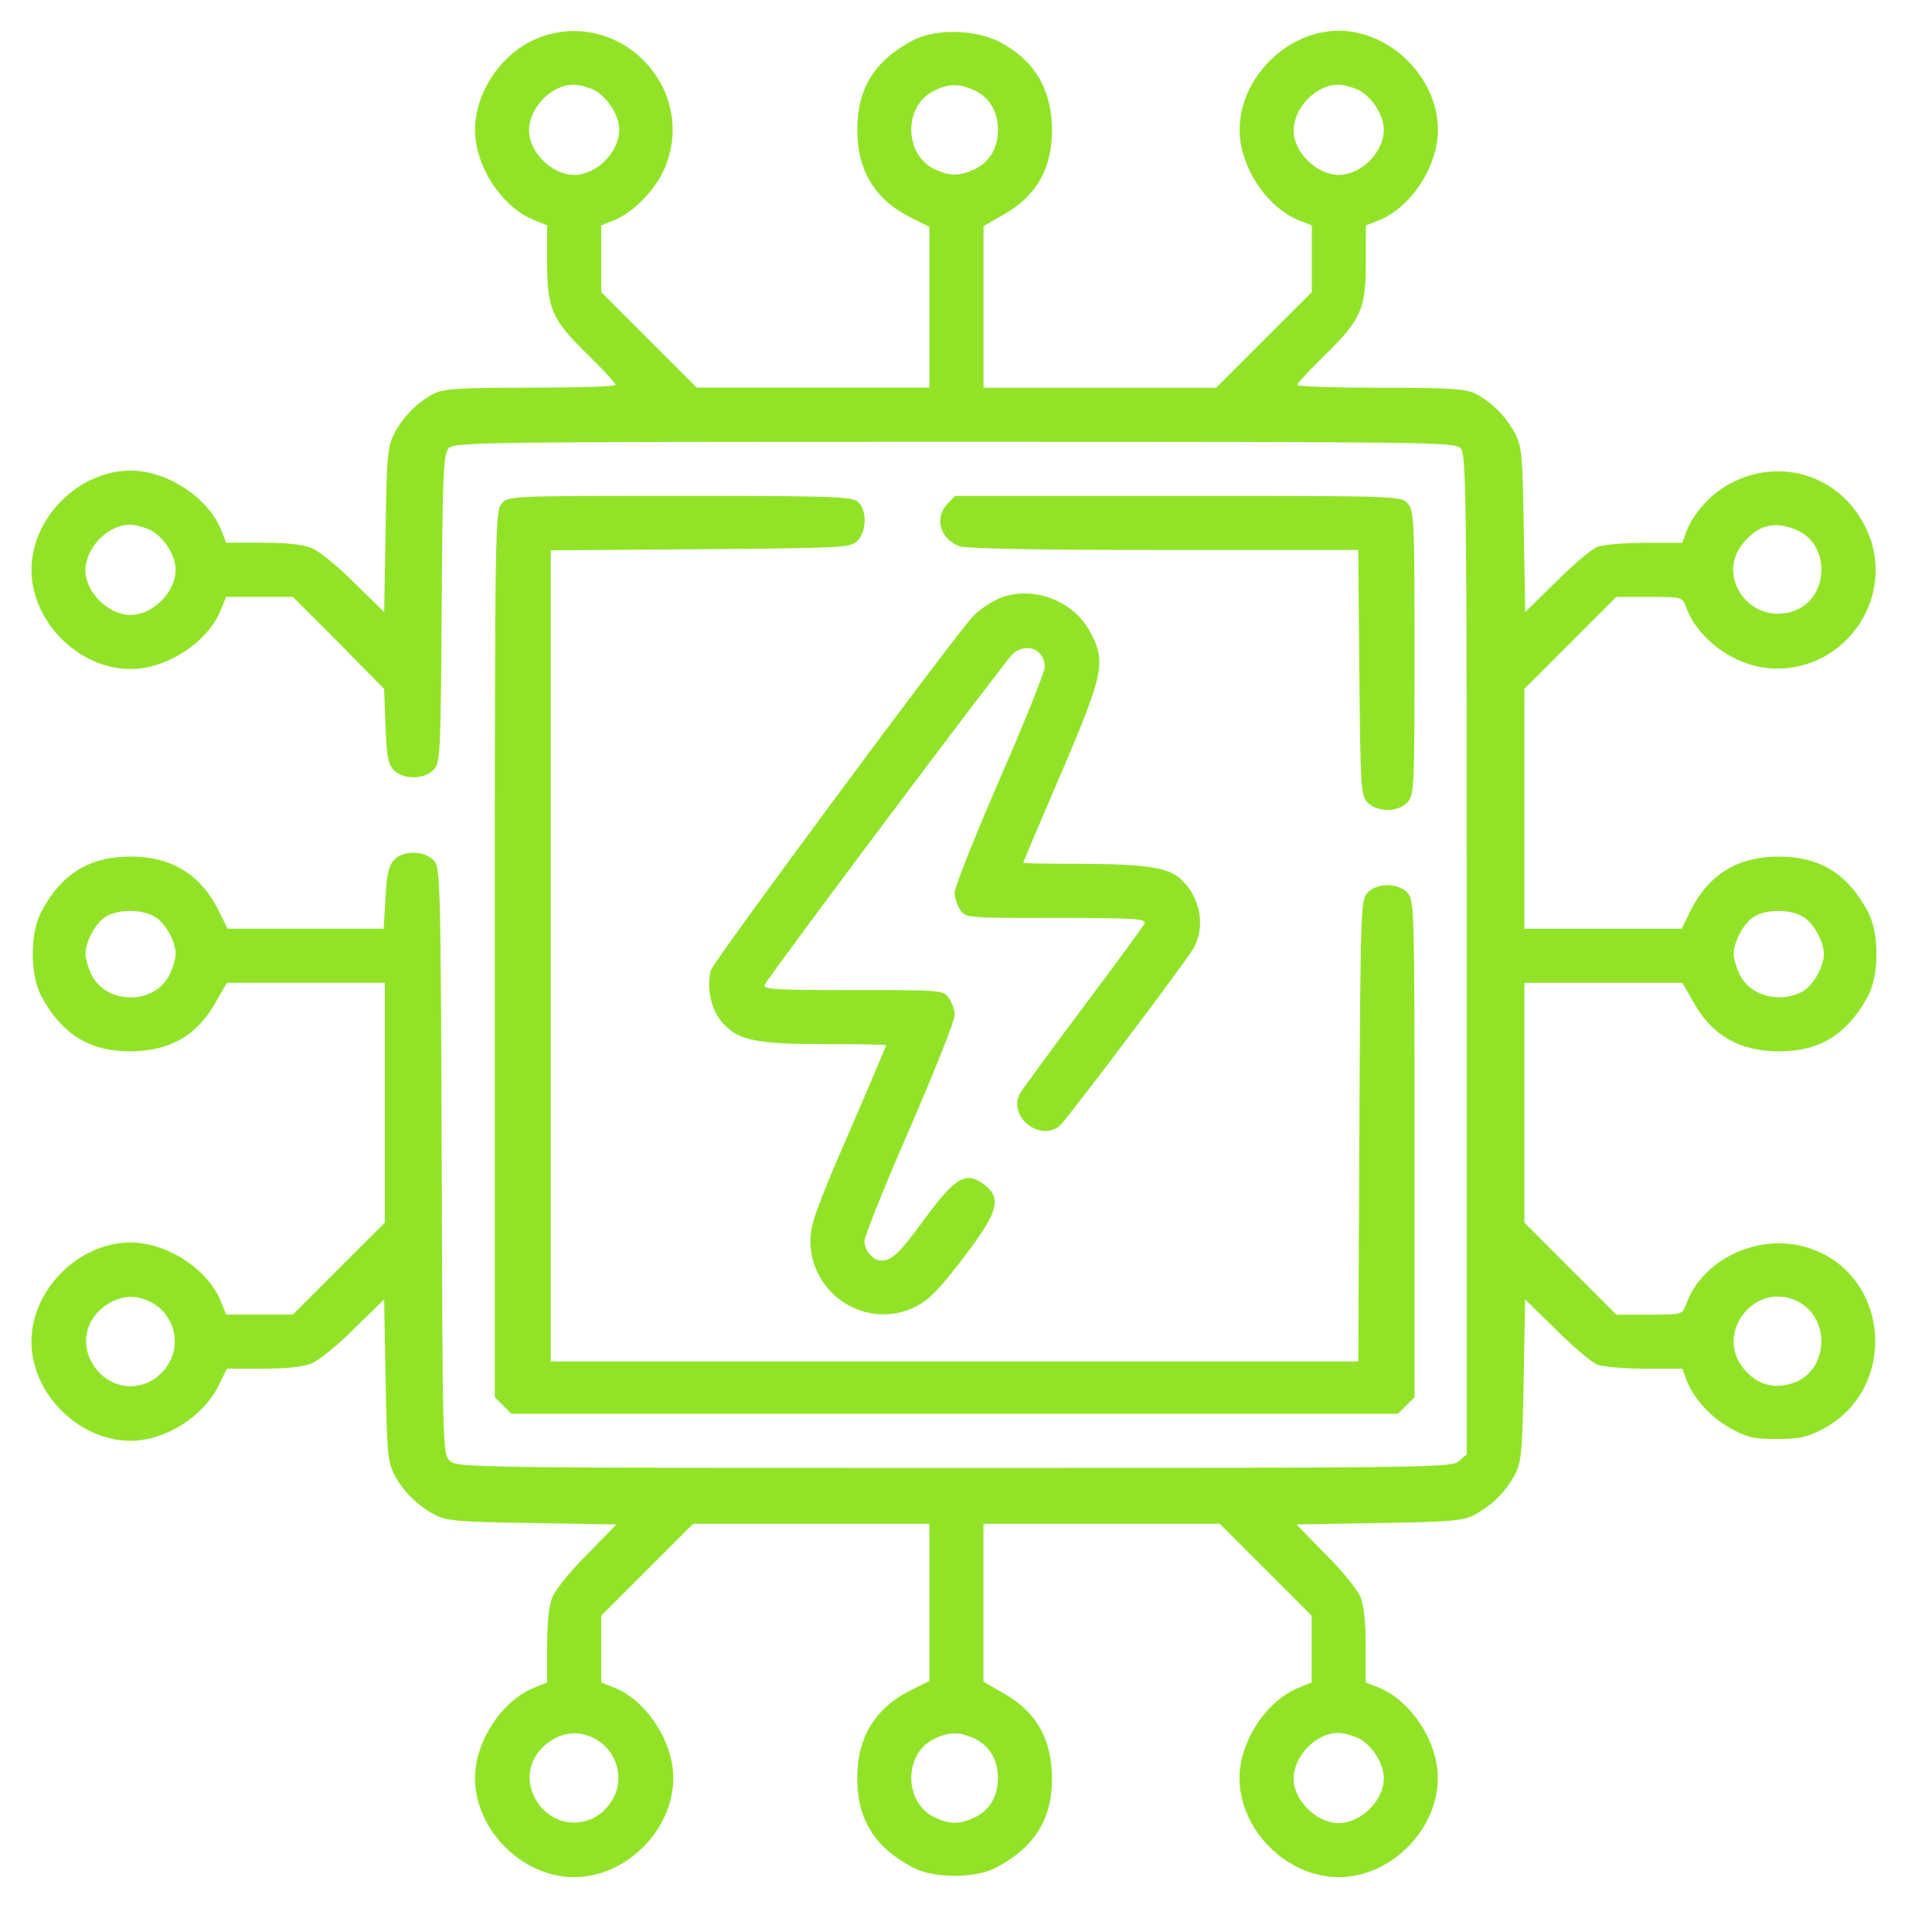 <?xml version="1.0" encoding="utf-8"?>
<!-- Generator: Adobe Illustrator 28.1.0, SVG Export Plug-In . SVG Version: 6.00 Build 0)  -->
<svg version="1.1" id="Layer_1" xmlns="http://www.w3.org/2000/svg" xmlns:xlink="http://www.w3.org/1999/xlink" x="0px" y="0px"
	 viewBox="0 0 512 512" style="enable-background:new 0 0 512 512;" xml:space="preserve">
<style type="text/css">
	.st0{fill:#92E328;}
</style>
<g transform="translate(0,512) scale(0.1,-0.1)">
	<path class="st0" d="M1427,5019.6c-95.6-37.3-168.2-142.4-168.2-243.7c0-95.6,69.8-203.6,155.8-238.9l35.4-14.3v-98.4
		c0-123.3,12.4-151,109-245.6c40.1-39.2,72.6-74.6,72.6-78.4c0-4.8-101.3-7.6-224.6-7.6c-188.3,0-230.3-2.9-256.1-15.3
		c-43-22-81.2-60.2-105.1-104.2c-18.2-35.4-21-56.4-23.9-257.1l-3.8-217.9l-78.4,76.5c-42.1,43-93.7,84.1-112.8,92.7
		c-23.9,9.6-66.9,14.3-131.9,14.3h-95.6l-14.3,36.3c-35.4,85.1-143.4,154.8-238.9,154.8c-137.6,0-262.8-125.2-262.8-262.8
		S208.4,3347,346,3347c95.6,0,203.6,69.8,238.9,155.8l14.3,35.4h88.9h87.9l121.4-121.4l120.4-122.3l3.8-97.5
		c2.9-78.4,6.7-101.3,21-116.6c24.9-27.7,82.2-26.8,107,0c17.2,19.1,18.2,42.1,21,427.2c1.9,359.4,4.8,409.1,18.2,424.4
		c14.3,16.2,81.2,17.2,1341,17.2c1272.1,0,1326.6-1,1341-17.2c15.3-16.2,16.2-123.3,16.2-1341.9V1266.3l-20.1-18.2
		c-20.1-17.2-55.4-18.2-1337.1-18.2c-1276.9,0-1318,1-1337.1,18.2c-19.1,18.2-20.1,21-22,794.3c-2.9,748.4-3.8,778-21,797.1
		c-24.9,26.8-82.2,27.7-106.1,1c-13.4-15.3-19.1-40.1-22-100.4l-4.8-81.2H810.5H603.1L583,2700C534.3,2801.3,456.9,2850,346,2850
		c-109.9,0-183.5-45.9-237-147.2c-29.6-55.4-29.6-166.3,0-221.7c53.5-100.4,127.1-147.2,234.2-147.2c106.1,0,178.7,41.1,228.4,130
		l29.6,51.6h209.3h209.3v-318.3v-317.3l-122.3-122.3l-121.4-121.4h-88.9h-87.9l-14.3,36.3c-35.4,85.1-143.4,154.8-238.9,154.8
		c-137.6,0-262.8-125.2-262.8-262.8s125.2-262.8,262.8-262.8c91.8,0,193.1,64,234.2,148.1l21,43h94.6c64,0,107,4.8,130.9,14.3
		c19.1,8.6,70.7,49.7,112.8,92.7l78.4,76.5l3.8-213.1c3.8-195,5.7-217.9,23.9-252.3c23.9-44.9,61.2-81.2,108-106.1
		c28.7-15.3,64-18.2,257.1-21l222.7-3.8l-76.5-78.4c-43-42.1-84.1-93.7-92.7-112.8c-9.6-23.9-14.3-66.9-14.3-131.9v-95.6l-35.4-14.3
		c-86-35.4-155.8-143.4-155.8-238.9c0-137.6,125.2-262.8,262.8-262.8s262.8,125.2,262.8,262.8c0,95.6-69.8,203.6-154.8,238.9
		l-36.3,14.3v88.9v87.9l122.3,122.3l121.4,121.4h313.5H2463V873.5V665.1l-41.1-20.1c-101.3-48.7-150.1-126.2-150.1-237
		c0-109.9,45.9-183.5,147.2-237c55.4-29.6,166.3-29.6,221.7,0c100.4,53.5,147.2,127.1,147.2,234.2c0,106.1-41.1,178.7-130,228.4
		l-51.6,29.6v209.3v209.3h313.5h312.5l122.3-122.3l121.4-121.4v-88.9v-87.9l-35.4-14.3c-86-35.4-155.8-143.4-155.8-238.9
		c0-137.6,125.2-262.8,262.8-262.8c137.6,0,262.8,125.2,262.8,262.8c0,95.6-69.8,203.6-154.8,238.9l-36.3,14.3v95.6
		c0,65-4.8,108-14.3,131.9c-8.6,19.1-49.7,70.7-92.7,112.8l-76.5,78.4l217.9,3.8c188.3,2.9,223.7,5.7,252.3,21
		c46.8,24.9,84.1,61.2,108,106.1c18.2,34.4,20.1,57.3,23.9,252.3l3.8,213.1l83.2-81.2c44.9-44.9,94.6-87,109-91.8
		c15.3-5.7,71.7-10.5,126.2-10.5h98.4l9.6-26.8c17.2-48.7,65-102.3,117.6-130.9c44.9-24.9,61.2-28.7,123.3-28.7
		c59.3,0,80.3,4.8,120.4,25.8c206.4,108,178.7,417.7-43,482.7c-129,37.3-275.3-32.5-318.3-152c-9.6-26.8-10.5-26.8-97.5-26.8h-87
		l-122.3,122.3l-121.4,121.4v318.3v317.3h209.3h209.3l29.6-51.6c49.7-88.9,122.3-130,228.4-130c107,0,180.6,46.8,234.2,147.2
		c29.6,55.4,29.6,166.3,0,221.7c-53.5,101.3-127.1,147.2-237,147.2c-110.9,0-188.3-48.7-237-150.1l-20.1-41.1h-208.4h-208.4v318.3
		v317.3l122.3,122.3l121.4,121.4h87.9c86,0,87,0,96.5-25.8c29.6-83.2,122.3-152.9,215.1-162.5c202.6-21,350.8,190.2,260.9,372.8
		c-66.9,137.6-226.5,188.3-361.3,114.7c-49.7-26.8-97.5-80.3-114.7-129l-9.6-26.8h-98.4c-54.5,0-110.9-4.8-126.2-10.5
		c-14.3-4.8-64-46.8-109-91.8L4042,3498l-3.8,217.9c-2.9,200.7-5.7,221.7-23.9,257.1c-23.9,44-62.1,82.2-105.1,104.2
		c-25.8,12.4-66.9,15.3-251.4,15.3c-120.4,0-219.8,2.9-219.8,7.6c0,3.8,32.5,39.2,72.6,78.4c96.5,94.6,109,122.3,109,245.6v98.4
		l36.3,14.3c85.1,35.4,154.8,143.4,154.8,238.9c0,137.6-125.2,262.8-262.8,262.8c-137.6,0-262.8-125.2-262.8-262.8
		c0-95.6,69.8-203.6,155.8-238.9l35.4-14.3v-88.9v-87.9L3350,4219.7l-127.1-127.1h-307.8h-308.7v214.1v214.1l51.6,29.6
		c88.9,49.7,130,122.3,130,227.5c-1,105.1-46.8,182.6-137.6,230.3c-65,34.4-172,36.3-231.3,4.8c-101.3-53.5-147.2-127.1-147.2-237
		c0-110.9,48.7-188.3,150.1-237l41.1-20.1v-213.1v-213.1h-308.7h-307.8l-127.1,127.1l-126.2,126.2v87.9v88.9l36.3,14.3
		c53.5,22.9,113.7,87,135.7,146.2C1844.7,4894.4,1636.3,5100.9,1427,5019.6z M1575.1,4881.1c35.4-19.1,65.9-66.9,65.9-105.1
		c0-59.3-60.2-119.5-119.5-119.5c-58.3,0-119.5,60.2-119.5,117.6c0,60.2,59.3,121.4,117.6,121.4
		C1534,4895.4,1558.9,4888.7,1575.1,4881.1z M2583.5,4880.1c39.2-19.1,61.2-56.4,61.2-104.2s-22-85.1-61.2-104.2
		c-41.1-19.1-65.9-19.1-107,0c-81.2,39.2-82.2,168.2-1.9,207.4C2514.7,4899.2,2542.4,4899.2,2583.5,4880.1z M3601.4,4881.1
		c35.4-19.1,65.9-66.9,65.9-105.1c0-59.3-60.2-119.5-119.5-119.5c-58.3,0-119.5,60.2-119.5,117.6c0,60.2,59.3,121.4,117.6,121.4
		C3560.3,4895.4,3585.1,4888.7,3601.4,4881.1z M399.5,3715c35.4-19.1,65.9-66.9,65.9-105.1c0-59.3-60.2-119.5-119.5-119.5
		c-58.3,0-119.5,60.2-119.5,117.6c0,60.2,59.3,121.4,117.6,121.4C358.4,3729.3,383.3,3722.7,399.5,3715z M4759.8,3716
		c93.7-38.2,87.9-184.5-8.6-216c-112.8-37.3-206.4,92.7-130.9,181.6C4660.4,3729.3,4703.4,3739.9,4759.8,3716z M407.2,2692.3
		c28.7-14.3,58.3-65.9,58.3-100.4c0-11.5-6.7-35.4-15.3-53.5c-39.2-82.2-169.2-82.2-208.4,0c-8.6,18.2-15.3,42.1-15.3,53.5
		c0,33.5,28.7,86,56.4,100.4C315.4,2710.5,373.7,2710.5,407.2,2692.3z M4775.1,2692.3c28.7-14.3,58.3-65.9,58.3-100.4
		s-29.6-86-58.3-100.4c-61.2-31.5-138.6-9.6-165.3,46.8c-8.6,18.2-15.3,42.1-15.3,53.5c0,33.5,28.7,86,56.4,100.4
		C4683.3,2710.5,4741.6,2710.5,4775.1,2692.3z M399.5,1669.6c60.2-31.5,82.2-107,46.8-164.4c-47.8-78.4-152.9-78.4-200.7,0
		c-34.4,56.4-17.2,124.3,41.1,159.6C324,1687.8,361.3,1688.8,399.5,1669.6z M4765.5,1670.6c87.9-45.9,79.3-185.4-14.3-216
		c-49.7-16.2-92.7-4.8-127.1,34.4C4539,1585.5,4651.8,1728.9,4765.5,1670.6z M1575.1,513.1c60.2-31.5,82.2-107,46.8-164.4
		c-47.8-78.4-152.9-78.4-200.7,0c-34.4,56.4-17.2,124.3,41.1,159.6C1499.6,531.3,1536.9,532.3,1575.1,513.1z M2583.5,512.2
		c39.2-19.1,61.2-56.4,61.2-104.2s-22-85.1-61.2-104.2c-41.1-19.1-65.9-19.1-107,0c-81.2,39.2-82.2,168.2-1.9,207.4
		C2514.7,531.3,2542.4,531.3,2583.5,512.2z M3601.4,513.1c35.4-19.1,65.9-66.9,65.9-105.1c0-59.3-60.2-119.5-119.5-119.5
		c-58.3,0-119.5,60.2-119.5,117.6c0,60.2,59.3,121.4,117.6,121.4C3560.3,527.5,3585.1,520.8,3601.4,513.1z"/>
	<path class="st0" d="M1329.5,3785.7c-17.2-20.1-18.2-53.5-18.2-1194.7V1417.3l22-22l22-22h1174.7h1174.7l22,22l22,22v657.6
		c0,633.7-1,659.5-18.2,678.6c-24.9,27.7-82.2,27.7-107,0c-17.2-19.1-18.2-45.9-21-630.8l-2.9-610.7H2529.9H1459.5v1075.3v1074.3
		l395.7,2.9c373.7,2.9,396.6,3.8,415.8,21c25.8,23.9,27.7,82.2,2.9,104.2c-16.2,14.3-63.1,16.2-472.2,16.2
		C1352.4,3805.8,1347.6,3805.8,1329.5,3785.7z"/>
	<path class="st0" d="M2510.8,3784.8c-35.4-38.2-20.1-92.7,32.5-112.8c17.2-5.7,208.4-9.6,541-9.6h515.2l2.9-324
		c2.9-303,3.8-325,21-344.1c24.9-27.7,82.2-27.7,107,0c17.2,19.1,18.2,40.1,18.2,395.7s-1,376.6-18.2,395.7
		c-18.2,20.1-21,20.1-608.8,20.1h-590.7L2510.8,3784.8z"/>
	<path class="st0" d="M2639.9,3530.5c-21-10.5-49.7-30.6-63.1-45.9c-58.3-64-687.2-913.7-692.9-935.7
		c-12.4-50.7,1.9-109.9,34.4-143.4c42.1-44,90.8-52.6,277.2-52.6c84.1,0,152.9-1,152.9-2.9s-44.9-108-100.4-236.1
		c-85.1-195.9-100.4-239.9-100.4-282c0-135.7,135.7-230.3,260.9-182.6c47.8,18.2,76.5,45.9,163.4,162.5
		c72.6,98.4,81.2,133.8,38.2,167.3c-49.7,39.2-77.4,22.9-161.5-91.8c-65.9-89.8-85.1-108-113.7-108c-21,0-44,26.8-44,51.6
		c0,12.4,53.5,146.2,119.5,297.2c65.9,152,119.5,286.7,119.5,301.1c0,13.4-6.7,34.4-15.3,45.9c-14.3,21-17.2,21-254.2,21
		c-203.6,0-238,1.9-234.2,13.4c8.6,21,636.5,858.3,658.5,878.4c36.3,30.6,84.1,10.5,84.1-35.4c0-12.4-53.5-146.2-119.5-297.2
		c-65.9-152-119.5-286.7-119.5-301.1c0-13.4,6.7-34.4,15.3-45.9c14.3-21,17.2-21,254.2-21c205.5,0,238-1.9,234.2-14.3
		c-3.8-7.6-76.5-107-162.5-221.7c-86-114.7-161.5-217.9-168.2-229.4c-31.5-60.2,50.7-128.1,105.1-86
		c16.2,13.4,323.1,419.6,352.7,467.4c35.4,57.3,22,137.6-30.6,186.4c-33.5,31.5-92.7,40.1-262.8,41.1c-86,0-155.8,1-155.8,2.9
		c0,1,44.9,107,100.4,236.1c112.8,263.8,119.5,295.3,78.4,373.7C2843.4,3532.5,2727.8,3572.6,2639.9,3530.5z"/>
</g>
</svg>

